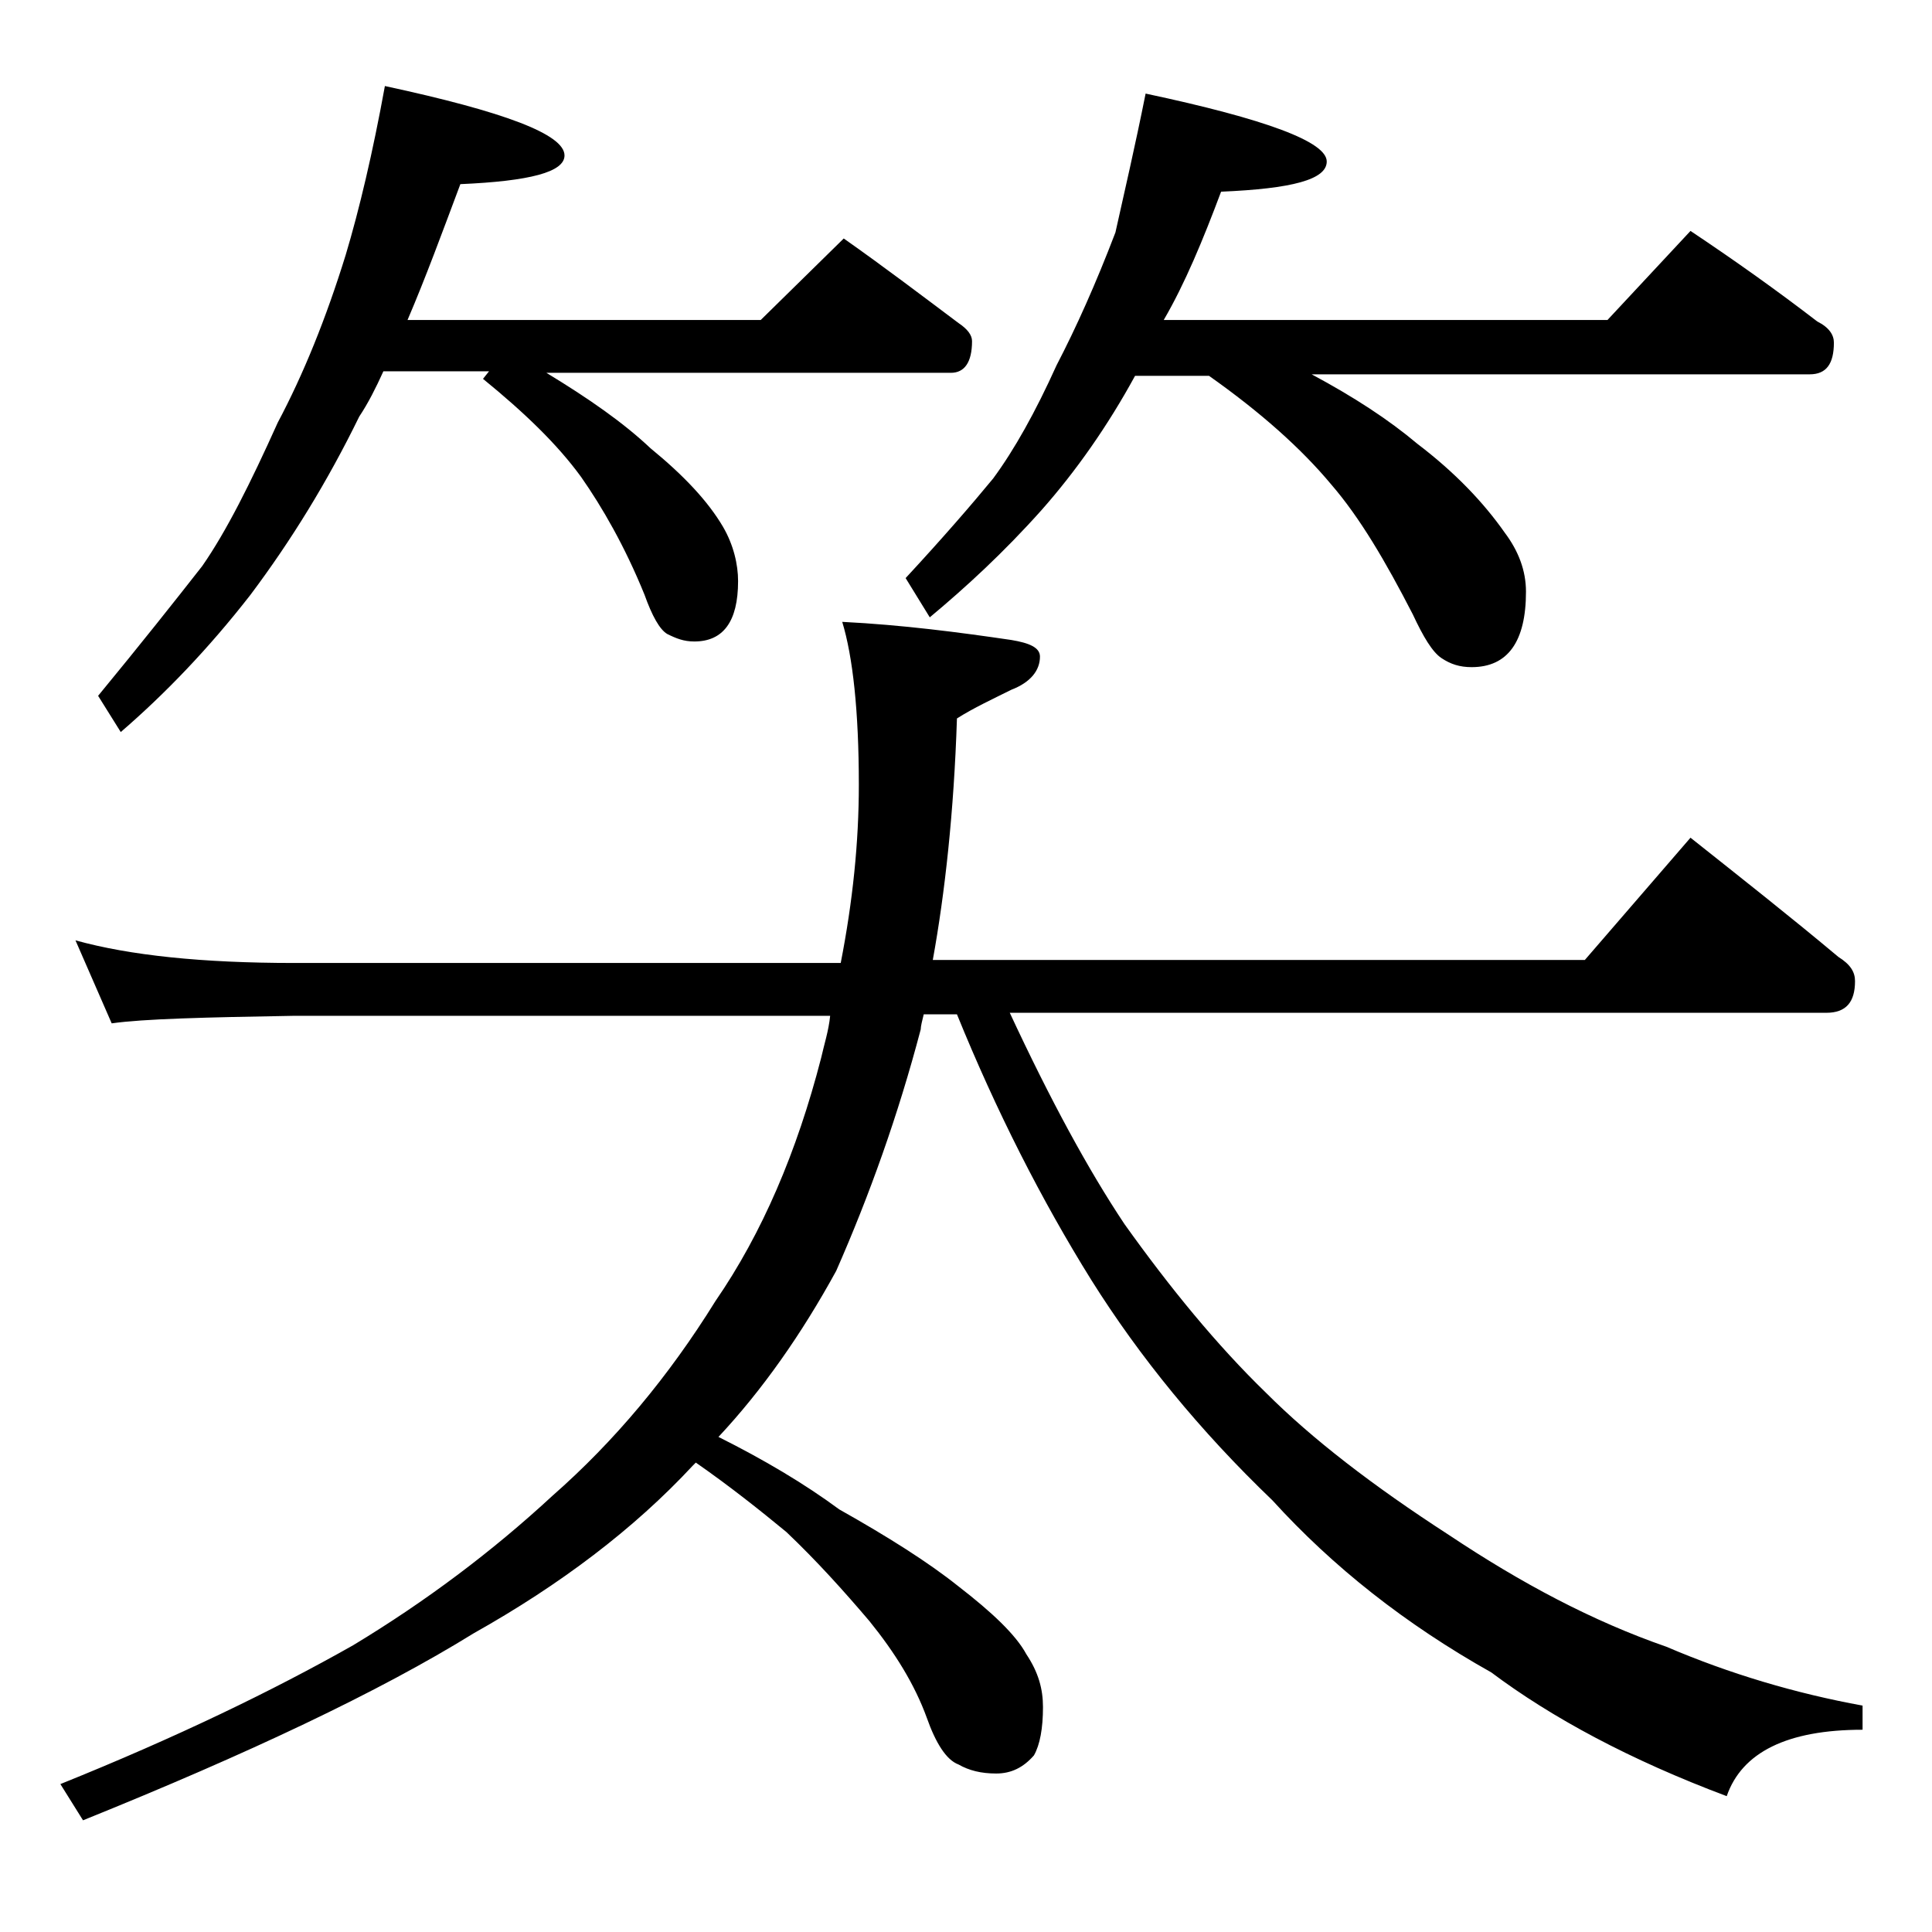 <?xml version="1.0" encoding="utf-8"?>
<!-- Generator: Adobe Illustrator 18.0.0, SVG Export Plug-In . SVG Version: 6.00 Build 0)  -->
<!DOCTYPE svg PUBLIC "-//W3C//DTD SVG 1.1//EN" "http://www.w3.org/Graphics/SVG/1.1/DTD/svg11.dtd">
<svg version="1.1" id="Layer_1" xmlns="http://www.w3.org/2000/svg" xmlns:xlink="http://www.w3.org/1999/xlink" x="0px" y="0px"
	 viewBox="0 0 128 128" enable-background="new 0 0 128 128" xml:space="preserve">
<path d="M5,62.3c3.6,1,8.4,1.5,14.5,1.5h36.2c0.8-4.1,1.2-8,1.2-11.8c0-4.9-0.4-8.5-1.1-10.8c4,0.2,7.8,0.7,11.2,1.2
	c1.2,0.2,1.9,0.5,1.9,1.1c0,0.9-0.6,1.7-1.9,2.2c-1.2,0.6-2.5,1.2-3.6,1.9c-0.2,6.2-0.8,11.6-1.6,16H105l7-8.1
	c3.4,2.7,6.7,5.3,9.8,7.9c0.8,0.5,1.1,1,1.1,1.6c0,1.4-0.6,2.1-1.9,2.1H66.9c2.7,5.8,5.2,10.4,7.6,14c3,4.2,6.1,8,9.4,11.2
	c3,3,7,6.1,12.1,9.4c4.8,3.2,9.5,5.7,14.4,7.4c4.2,1.8,8.6,3.1,13,3.9v1.6c-5,0-8,1.5-9,4.4c-6.4-2.4-11.6-5.2-15.6-8.2
	c-5.7-3.2-10.5-7-14.5-11.4c-4.8-4.6-8.8-9.5-12-14.6c-3.3-5.3-6.3-11.2-8.9-17.6h-2.2c-0.1,0.4-0.2,0.8-0.2,1
	c-1.5,5.7-3.4,11-5.6,16c-2.3,4.2-4.9,7.9-7.8,11c3,1.5,5.7,3.1,8,4.8c3.2,1.8,5.9,3.5,7.9,5.1c2.2,1.7,3.8,3.2,4.5,4.5
	c0.8,1.2,1.1,2.3,1.1,3.5c0,1.4-0.2,2.5-0.6,3.2c-0.7,0.8-1.5,1.2-2.5,1.2s-1.8-0.2-2.5-0.6c-0.8-0.3-1.5-1.4-2.1-3.1
	c-0.8-2.2-2.1-4.3-3.8-6.4c-1.7-2-3.5-4-5.5-5.9c-1.7-1.4-3.7-3-6-4.6l-0.2,0.2c-3.9,4.2-8.8,7.9-14.5,11.1c-6.3,3.9-15,8-25.9,12.4
	L4,118.2c7.7-3.1,14.1-6.2,19.4-9.2c4.8-2.9,9.2-6.2,13.2-9.9c4.1-3.6,7.7-7.9,10.8-12.9c3.1-4.5,5.4-9.9,7-16.1
	c0.2-0.9,0.5-1.8,0.6-2.8H19.5c-5.9,0.1-10,0.2-12.1,0.5L5,62.3z M25.5,5.7c7.9,1.7,11.9,3.2,11.9,4.6c0,1.1-2.3,1.7-6.9,1.9
	c-1.2,3.2-2.3,6.2-3.5,9h23.4l5.5-5.4c2.7,1.9,5.2,3.8,7.6,5.6c0.6,0.4,0.9,0.8,0.9,1.2c0,1.4-0.5,2.1-1.4,2.1H36.2
	c2.8,1.7,5.1,3.3,6.9,5c2.2,1.8,3.8,3.5,4.8,5.2c0.7,1.2,1,2.5,1,3.6c0,2.7-1,4-2.9,4c-0.7,0-1.2-0.2-1.8-0.5
	c-0.5-0.3-1-1.2-1.5-2.6c-1.3-3.2-2.8-5.8-4.2-7.8c-1.6-2.2-3.8-4.3-6.5-6.5l0.4-0.5h-7c-0.5,1.1-1,2.1-1.6,3
	c-2.1,4.3-4.5,8.2-7.2,11.8c-2.8,3.6-5.7,6.6-8.6,9.1l-1.5-2.4c2.8-3.4,5.1-6.3,6.9-8.6c1.6-2.3,3.2-5.5,5-9.5
	c1.7-3.2,3.2-6.9,4.5-11.1C23.8,13.9,24.7,10.1,25.5,5.7z M75.9,6.2c8,1.7,12,3.2,12,4.5c0,1.2-2.3,1.8-7,2
	c-1.2,3.2-2.4,6.1-3.8,8.5h29.4l5.5-5.9c3,2,5.8,4,8.4,6c0.8,0.4,1.1,0.9,1.1,1.4c0,1.4-0.5,2.1-1.6,2.1h-33c2.8,1.5,5.1,3,7,4.6
	c2.5,1.9,4.4,3.9,5.8,5.9c0.9,1.2,1.4,2.5,1.4,3.9c0,3.3-1.2,5-3.6,5c-0.8,0-1.4-0.2-2-0.6c-0.6-0.4-1.2-1.4-1.9-2.9
	c-1.8-3.5-3.5-6.4-5.4-8.6c-2-2.4-4.7-4.8-8.1-7.2h-4.9c-1.8,3.3-3.9,6.3-6.2,8.9c-2.5,2.8-5,5.1-7.4,7.1l-1.6-2.6
	c2.5-2.7,4.4-4.9,5.8-6.6c1.4-1.9,2.8-4.4,4.2-7.5c1.3-2.5,2.6-5.4,3.9-8.8C74.5,12.7,75.2,9.7,75.9,6.2z"/>
</svg>
